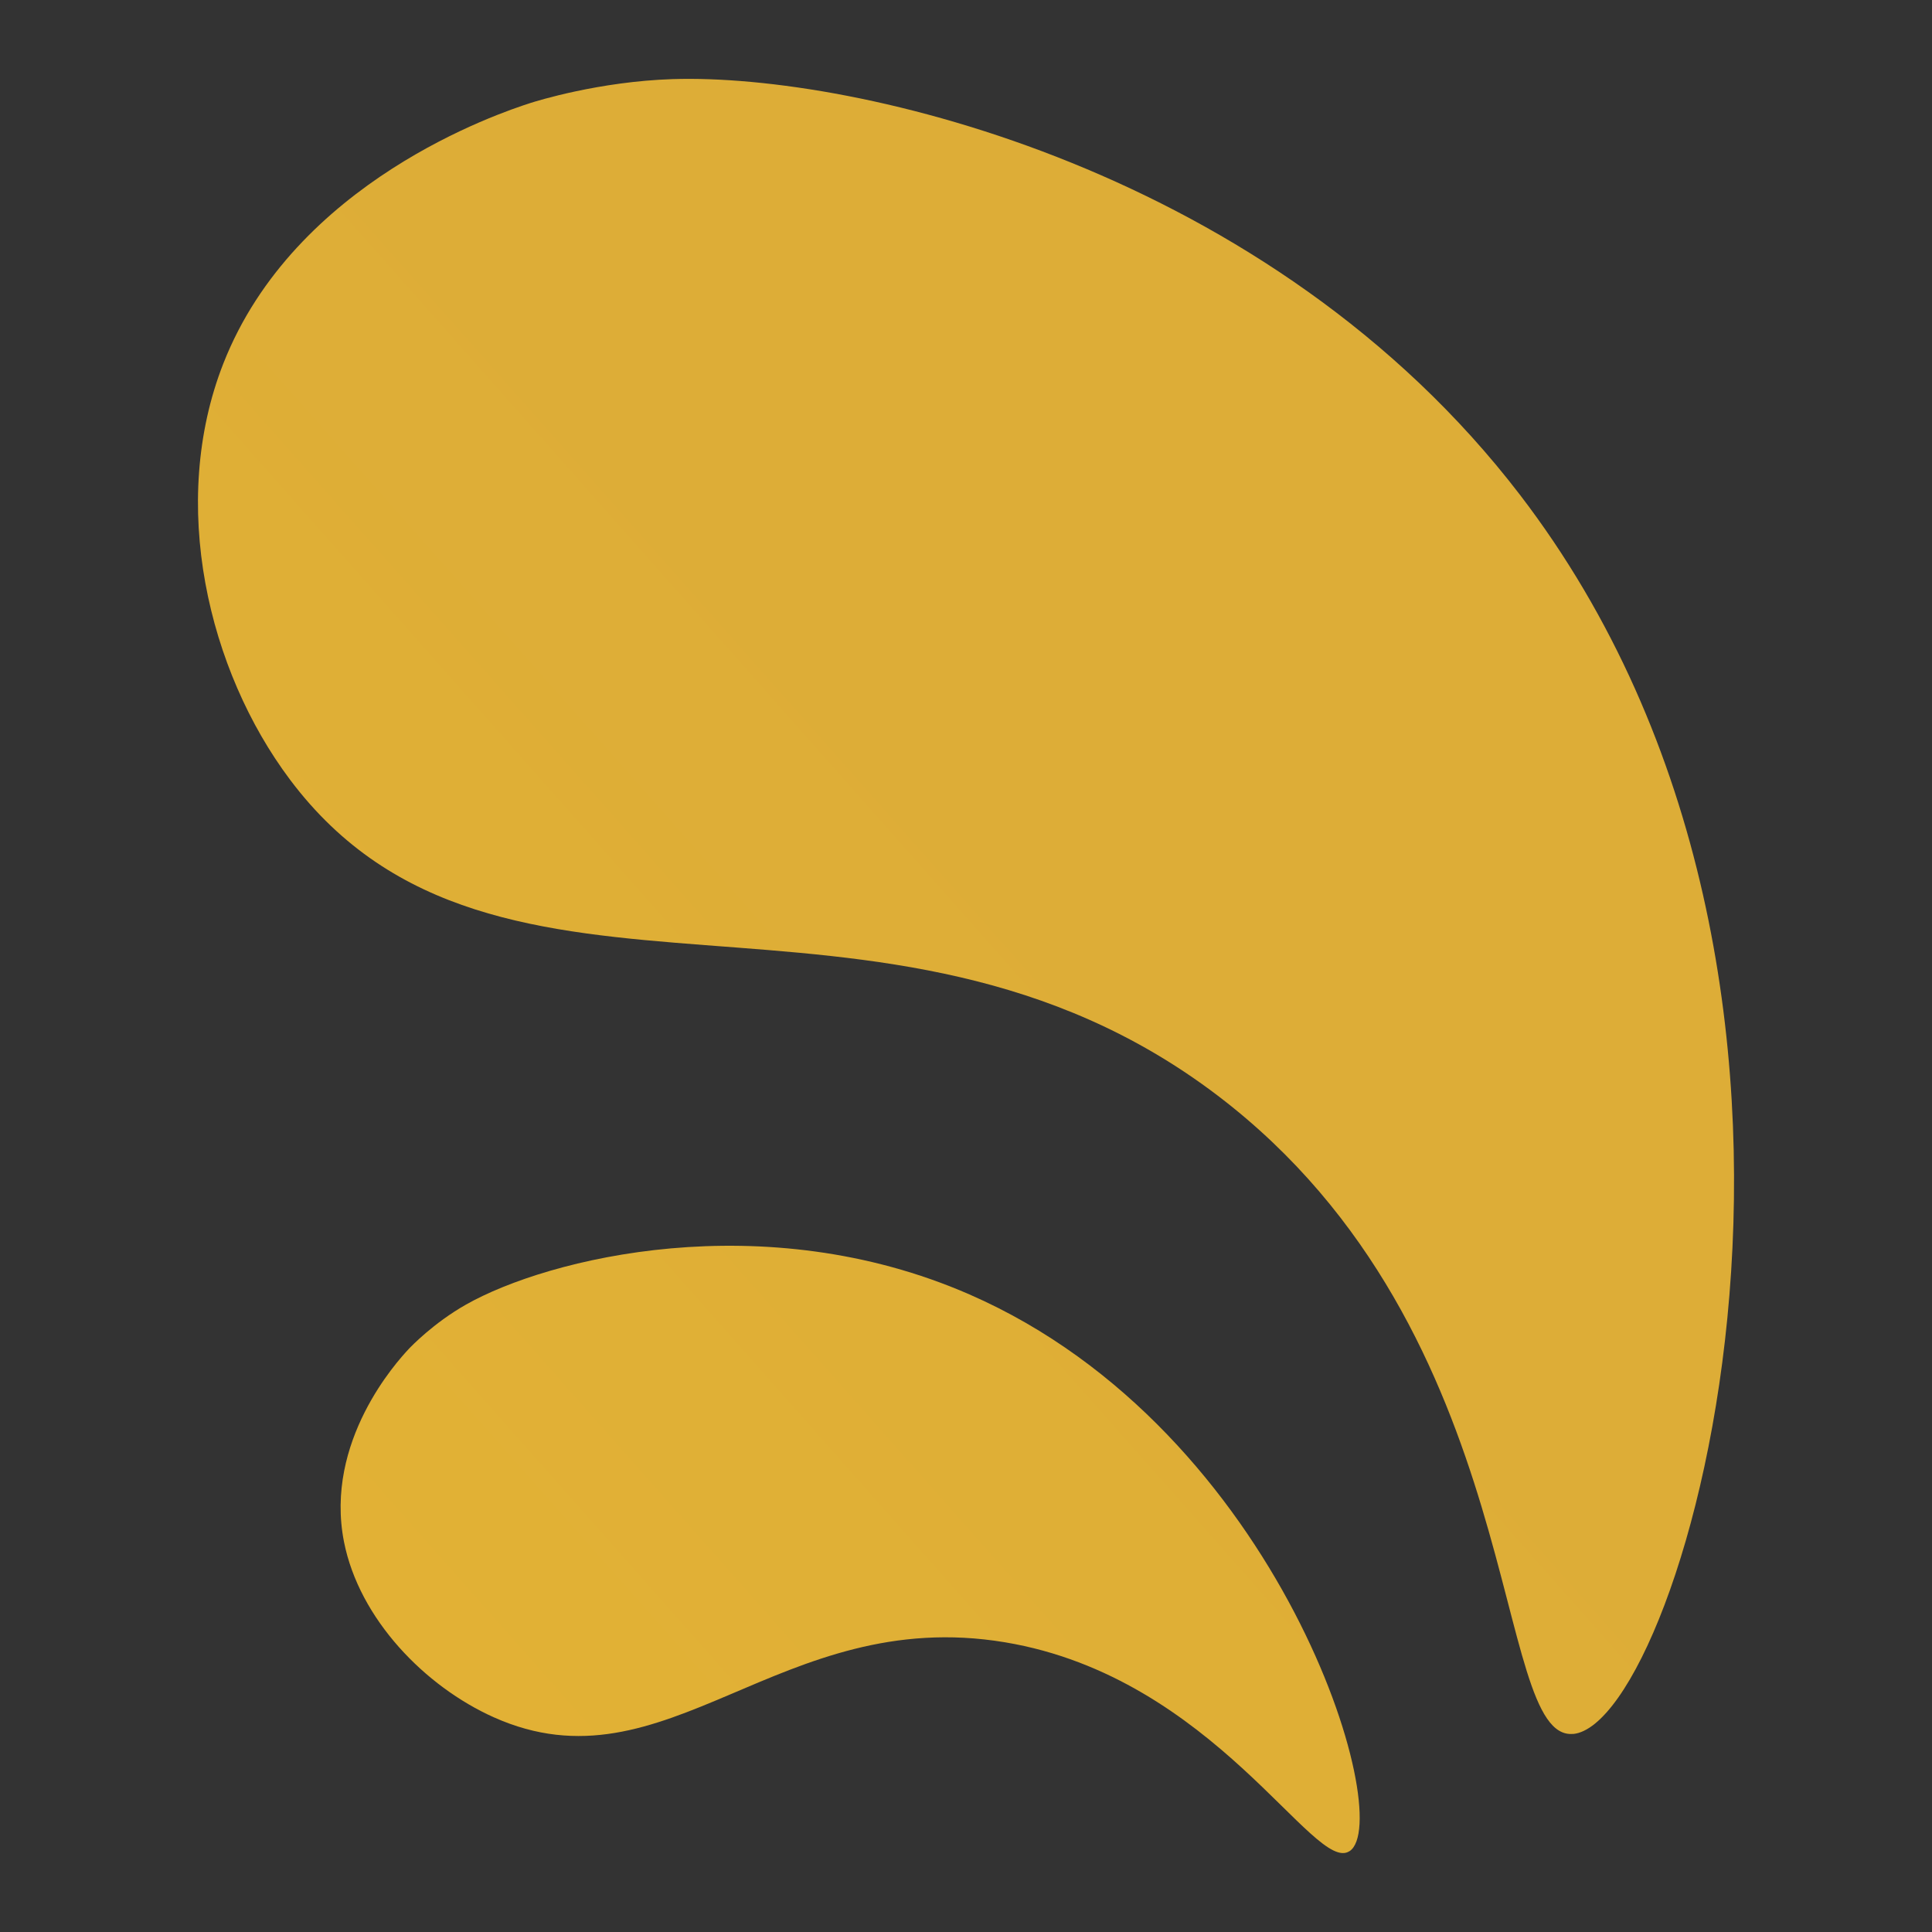 <?xml version="1.0" encoding="UTF-8"?>
<svg id="Layer_1" xmlns="http://www.w3.org/2000/svg" xmlns:xlink="http://www.w3.org/1999/xlink" version="1.1" viewBox="0 0 2000 2000">
  <rect x="0" y="0" width="2000" height="2000" fill="#333333" stroke="none"/>
  <!-- Generator: Adobe Illustrator 29.0.0, SVG Export Plug-In . SVG Version: 2.1.0 Build 186)  -->
  <defs>
    <style>
      .st0 {
        fill: url(#linear-gradient1);
      }

      .st1 {
        fill: url(#linear-gradient);
      }
    </style>
    <linearGradient id="linear-gradient" x1="-8817.6" y1="-5017" x2="1382.9" y2="1567.6" gradientTransform="translate(-16.6 2658.9) rotate(-8.7) scale(1 -1)" gradientUnits="userSpaceOnUse">
      <stop offset="0" stop-color="#f9eed5"/>
      <stop offset="0" stop-color="#fae9bf"/>
      <stop offset="0" stop-color="#ffde88"/>
      <stop offset=".4" stop-color="#ffcc2a"/>
      <stop offset="1" stop-color="#ddad37"/>
    </linearGradient>
    <linearGradient id="linear-gradient1" x1="-8583.8" y1="-5379.2" x2="1616.7" y2="1205.4" gradientTransform="translate(-16.6 2658.9) rotate(-8.7) scale(1 -1)" gradientUnits="userSpaceOnUse">
      <stop offset="0" stop-color="#f9eed5"/>
      <stop offset="0" stop-color="#fae9bf"/>
      <stop offset="0" stop-color="#ffde88"/>
      <stop offset=".4" stop-color="#ffcc2a"/>
      <stop offset="1" stop-color="#ddad37"/>
    </linearGradient>
  </defs>
  <g id="Layer_11" data-name="Layer_1">
    <path class="st1" d="M1628.6,1795c114.2-11.3,335.5-773.5-55.4-1283.1C1315.4,175.8,886.6,75.8,696.1,81.9c-75.9,2.5-140.4,22.6-146.9,24.7-32.2,10.3-244.1,81.3-318,269.7-56.8,144.8-15.9,317.7,69.1,430.9,214.2,285.2,612.3,62.4,960.3,327,323.6,246.1,282.2,669.2,368.1,660.7Z"/>
    <path class="st0" d="M1397.1,1916.3c48.5-32.3-70-435-393.5-576.3-213.4-93.2-436.5-37.5-521.2,10.5-33.7,19.1-57.2,43.7-59.5,46.2-11.6,12.4-87.3,95.3-66.8,199.4,15.8,80,84,149.8,155,181.6,179,80.2,295.5-116.6,529.3-77.6,217.4,36.3,320.1,240.5,356.6,216.2h0Z"/>
  </g>
</svg>